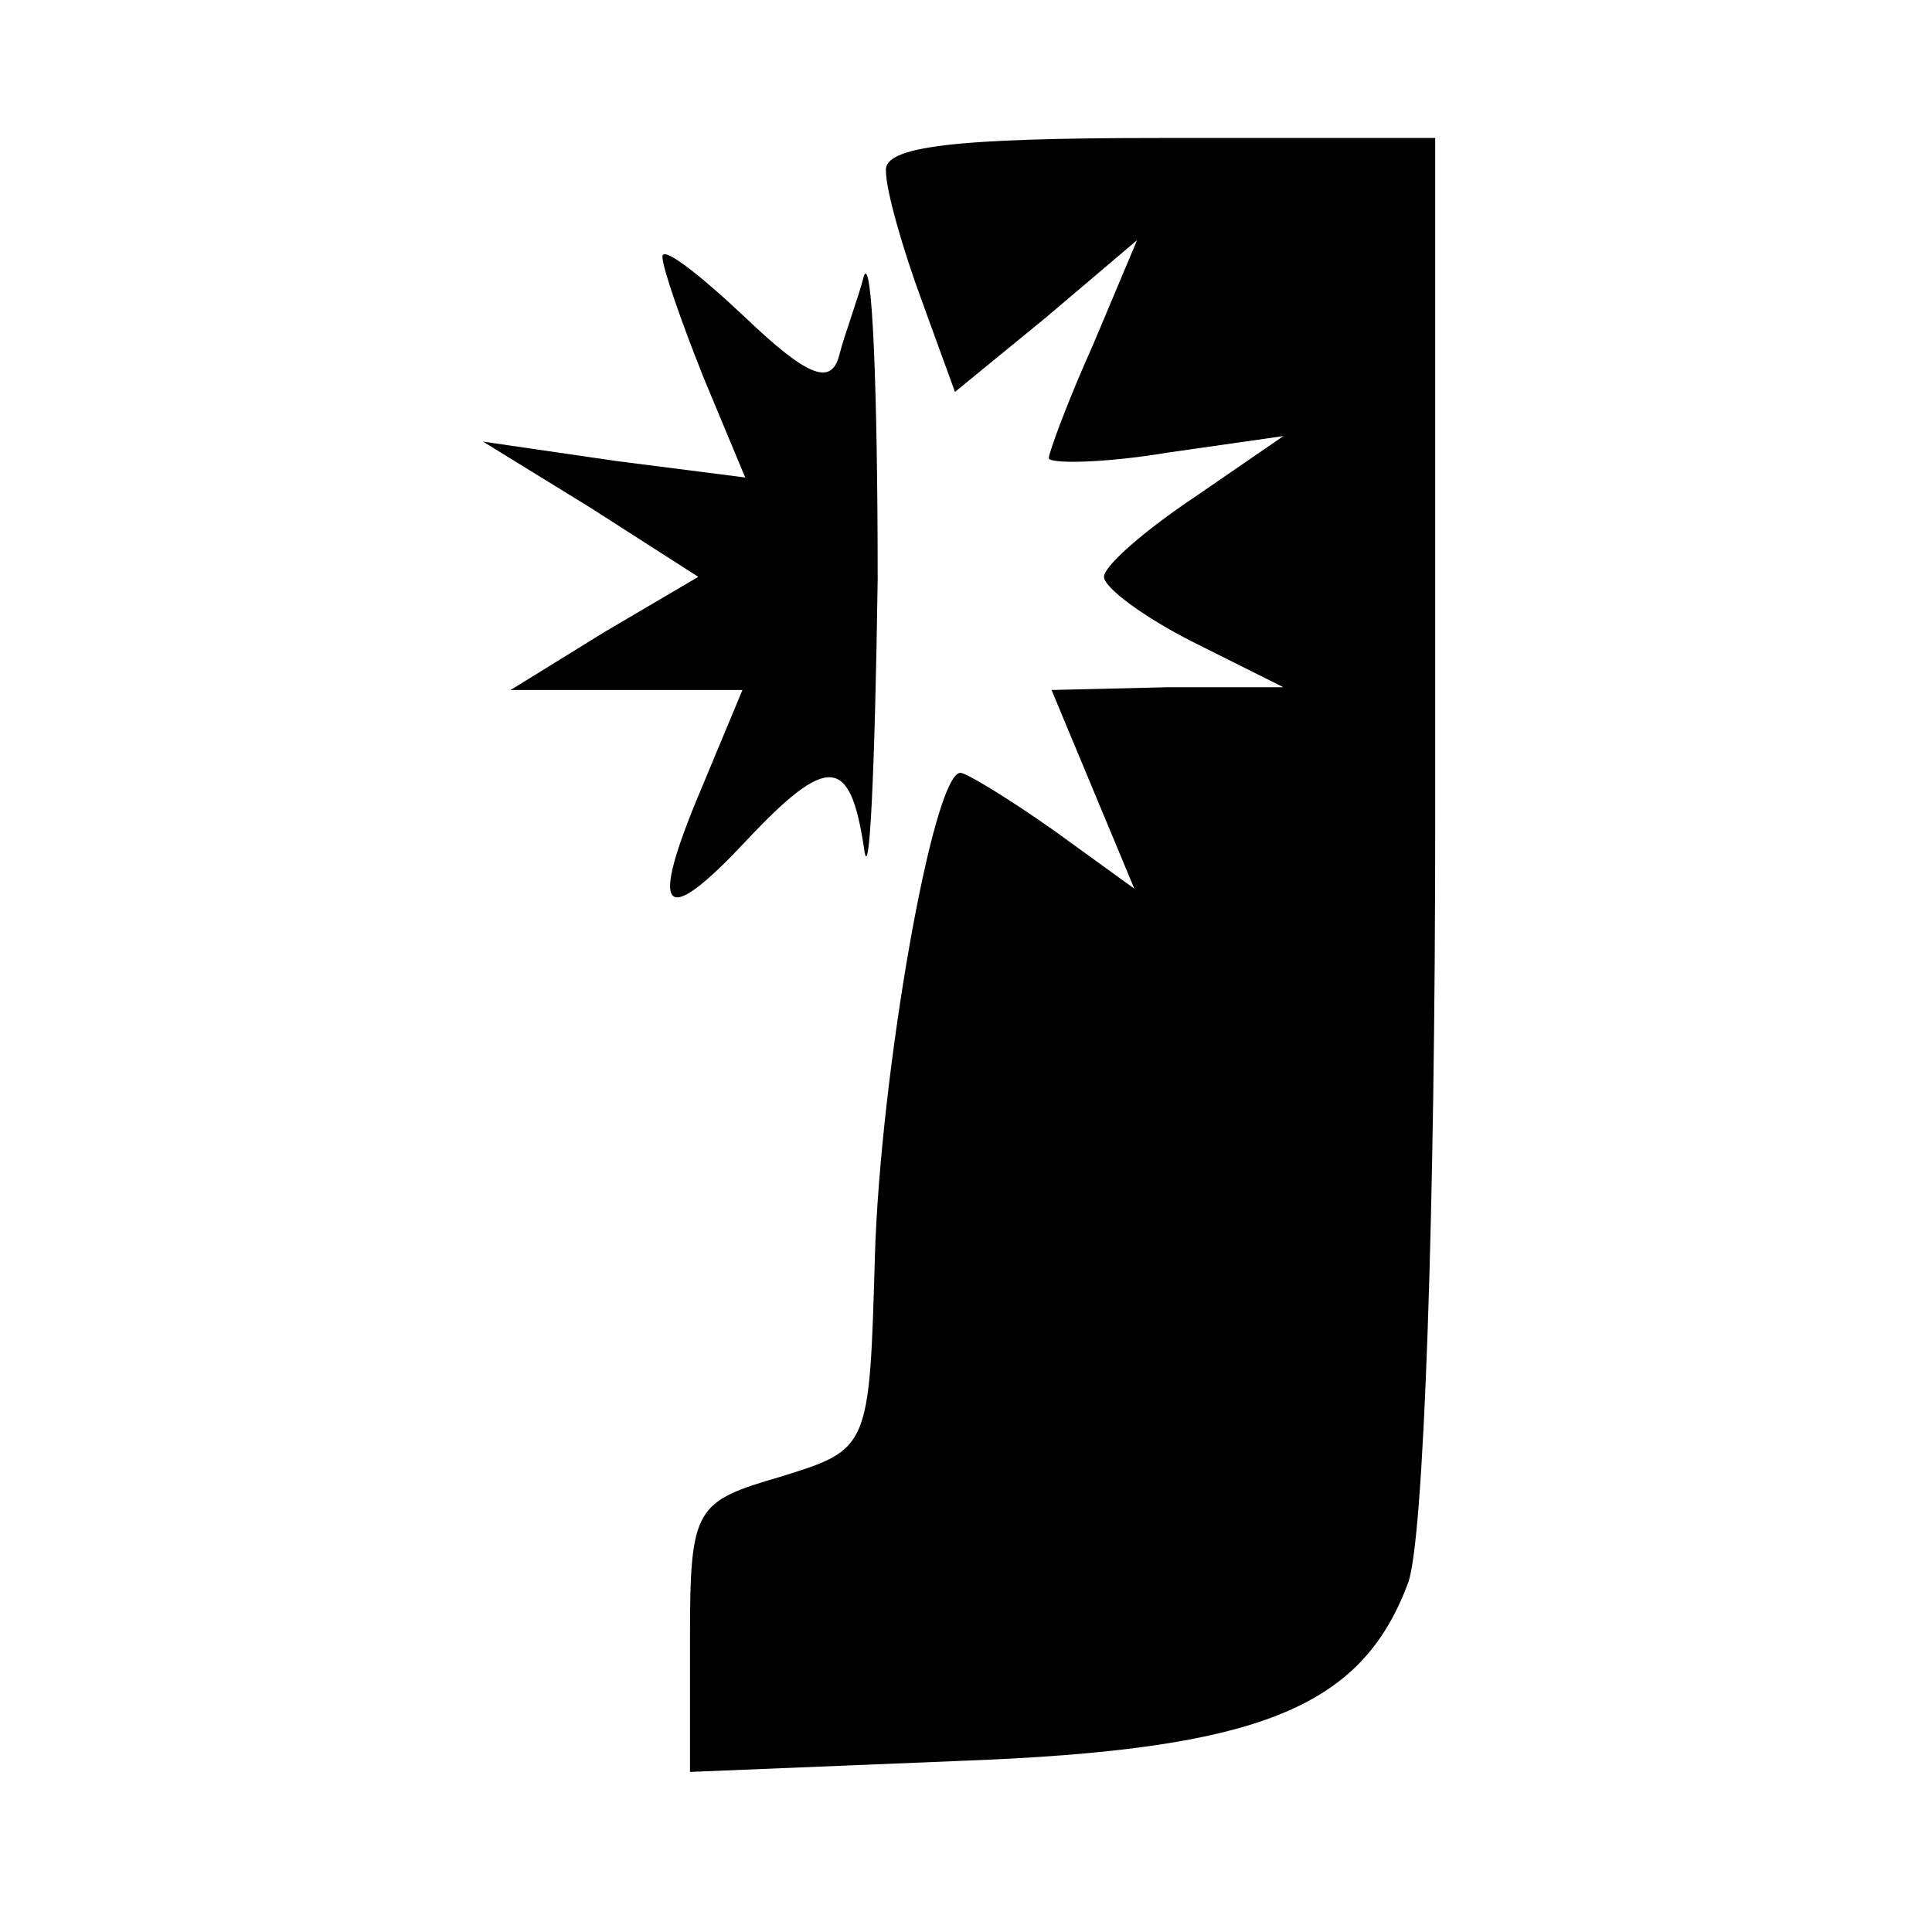 <?xml version="1.0" standalone="no"?>
<!DOCTYPE svg PUBLIC "-//W3C//DTD SVG 20010904//EN"
 "http://www.w3.org/TR/2001/REC-SVG-20010904/DTD/svg10.dtd">
<svg version="1.0" xmlns="http://www.w3.org/2000/svg"
 width="70pt" height="70pt" viewBox="0 0 70 70"
 preserveAspectRatio="xMidYMid meet">
<g transform="translate(0,70) scale(0.1,-0.1)"
fill="#000000" stroke="none">
<path d="M321 638 c0 -7 6 -28 13 -47 l12 -33 33 27 33 28 -16 -38 c-9 -20
-16 -39 -16 -41 0 -2 19 -2 43 2 l42 6 -32 -22 c-18 -12 -33 -25 -33 -29 0 -4
15 -15 33 -24 l32 -16 -42 0 -42 -1 15 -36 15 -36 -29 21 c-17 12 -32 21 -34
21 -10 0 -29 -109 -31 -175 -2 -70 -2 -70 -34 -80 -31 -9 -33 -11 -33 -58 l0
-49 98 4 c108 4 145 19 162 64 6 14 10 138 10 275 l0 249 -100 0 c-74 0 -100
-3 -99 -12z"/>
<path d="M240 607 c0 -4 7 -24 15 -44 l15 -36 -47 6 -48 7 39 -24 39 -25 -34
-20 -34 -21 42 0 42 0 -15 -36 c-19 -45 -14 -51 16 -19 30 32 38 31 43 -2 2
-16 4 28 5 97 0 69 -2 118 -5 110 -2 -8 -7 -21 -9 -29 -3 -11 -12 -7 -34 14
-17 16 -30 26 -30 22z"/>
</g>
</svg>
